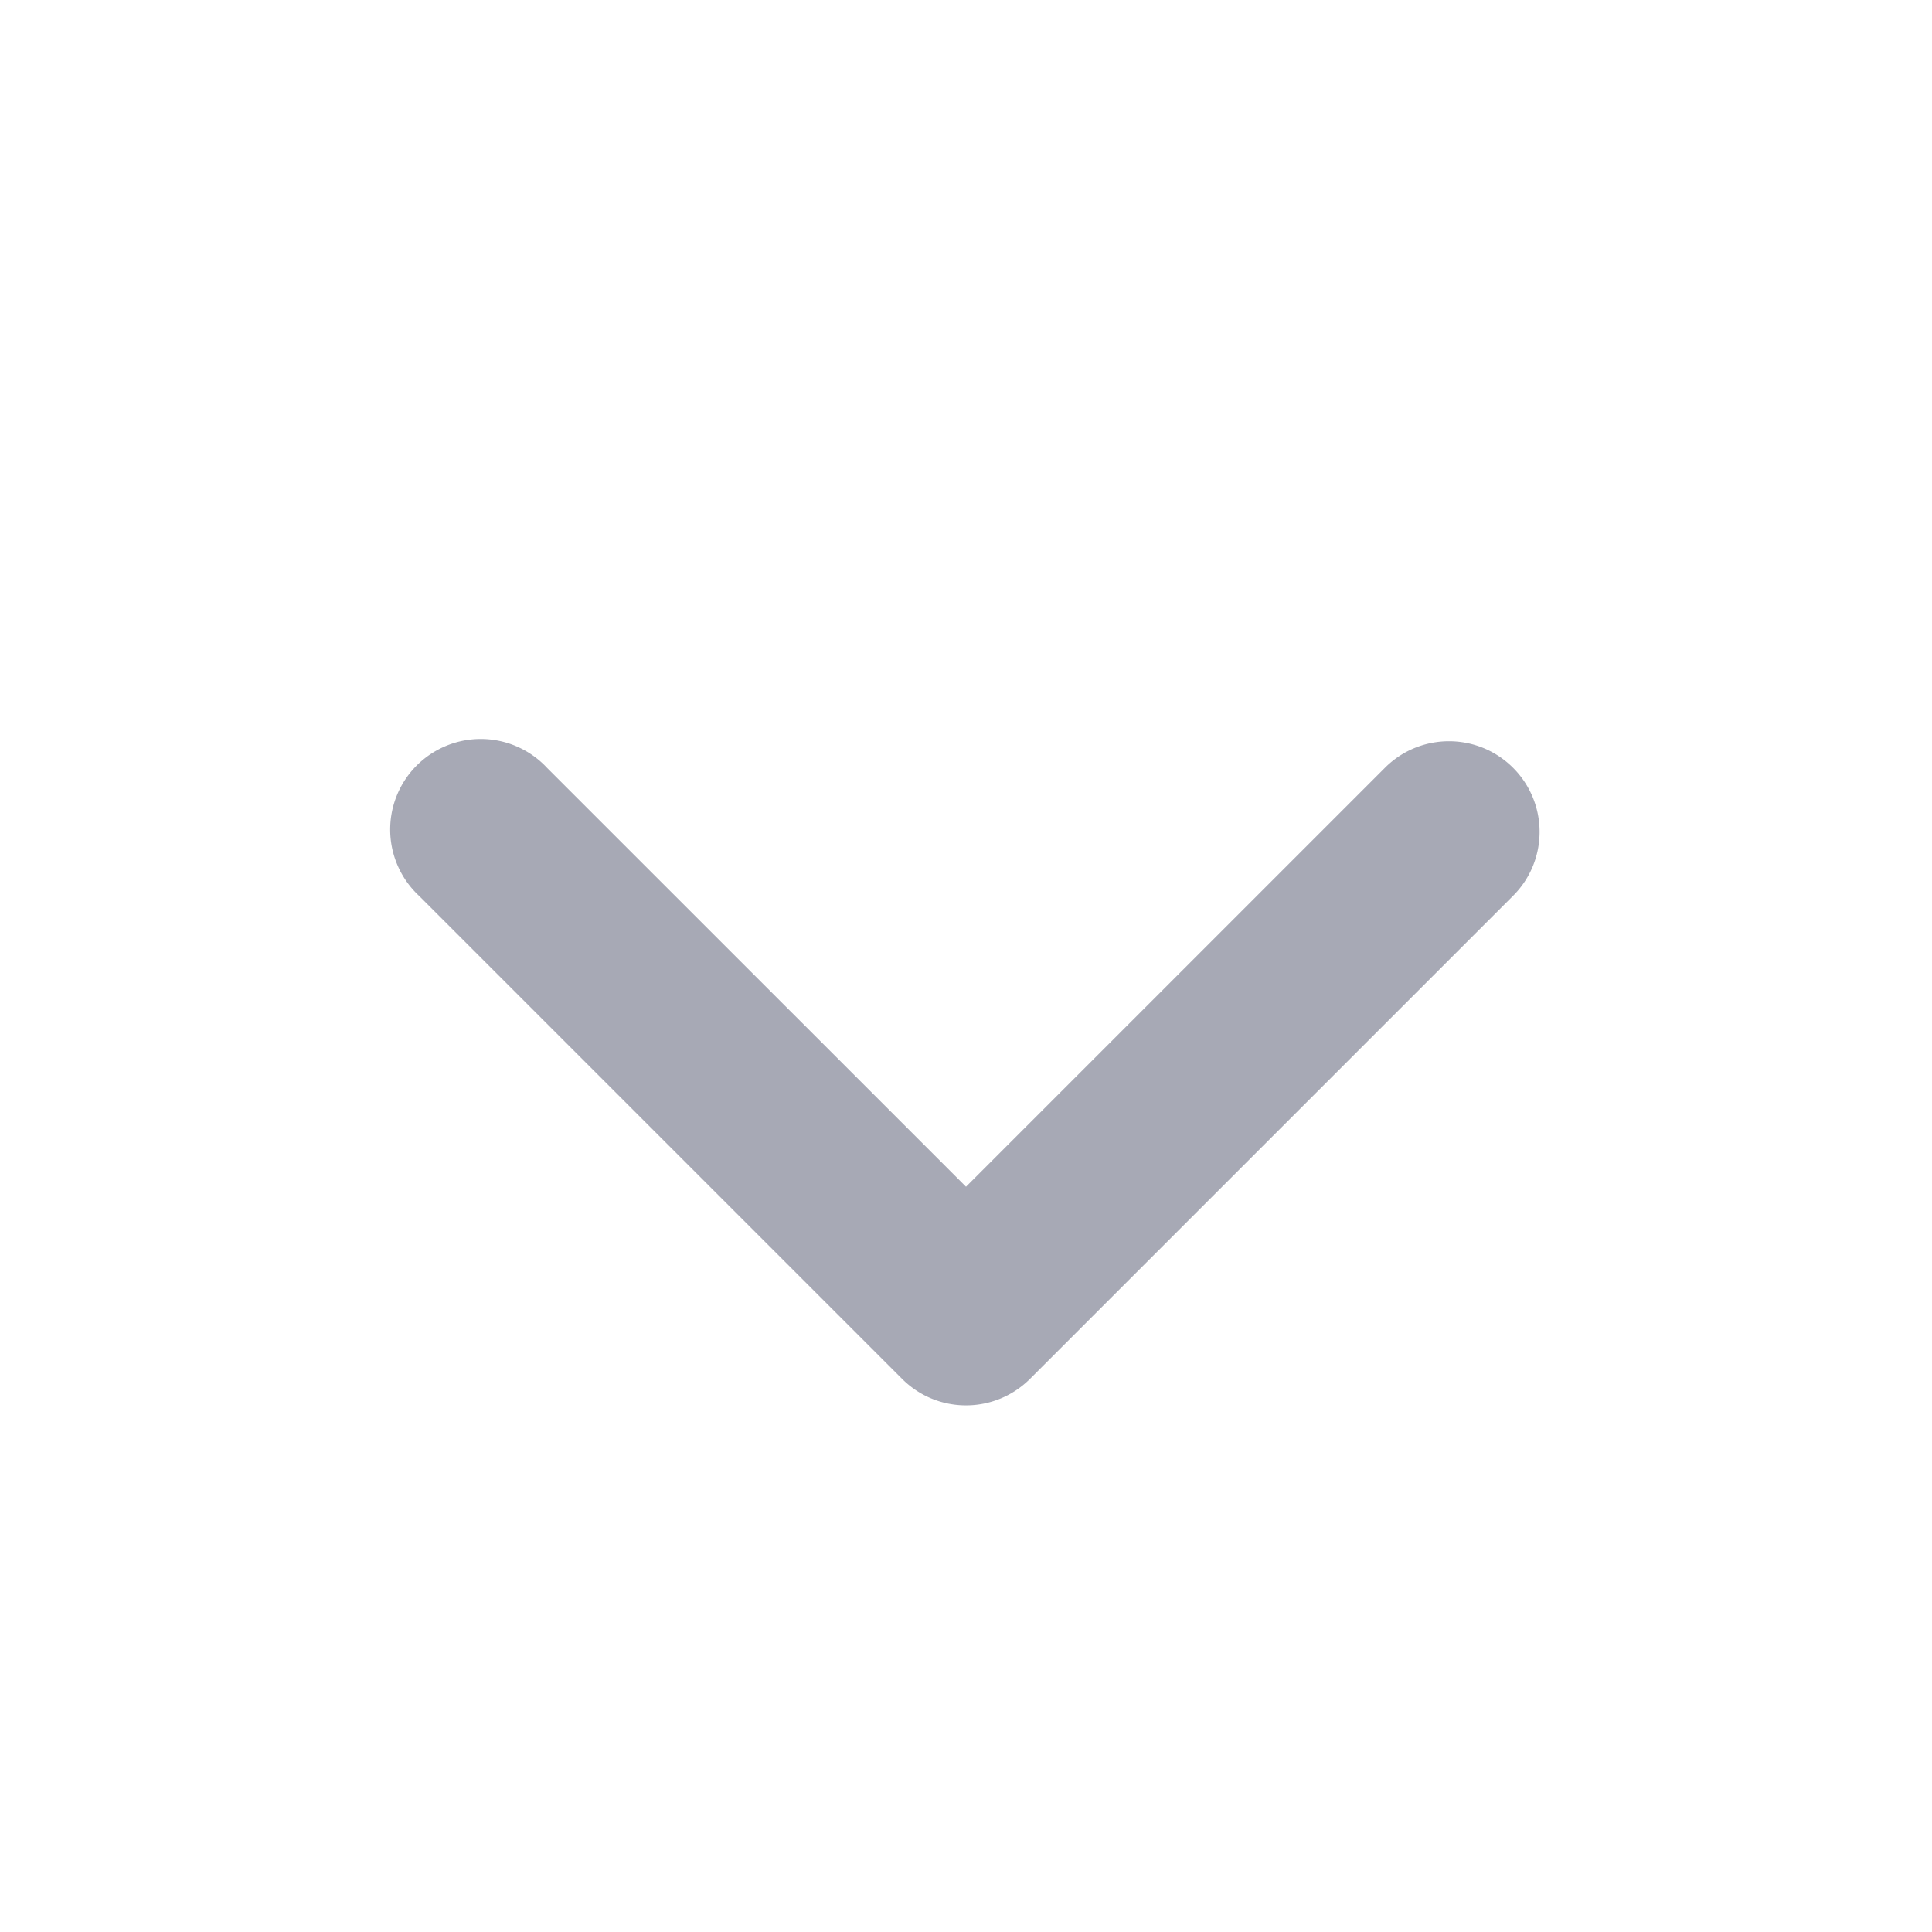 <svg width="24" height="24" viewBox="0 0 24 24" fill="none" xmlns="http://www.w3.org/2000/svg"><path fill-rule="evenodd" clip-rule="evenodd" d="M18.796 9.538c.439.44.439 1.152 0 1.59l-6 6c-.44.44-1.152.44-1.591 0l-6-6a1.125 1.125 0 1 1 1.59-1.59L12 14.742l5.204-5.204c.44-.44 1.152-.44 1.592 0" fill="#A7A9B5"/></svg>